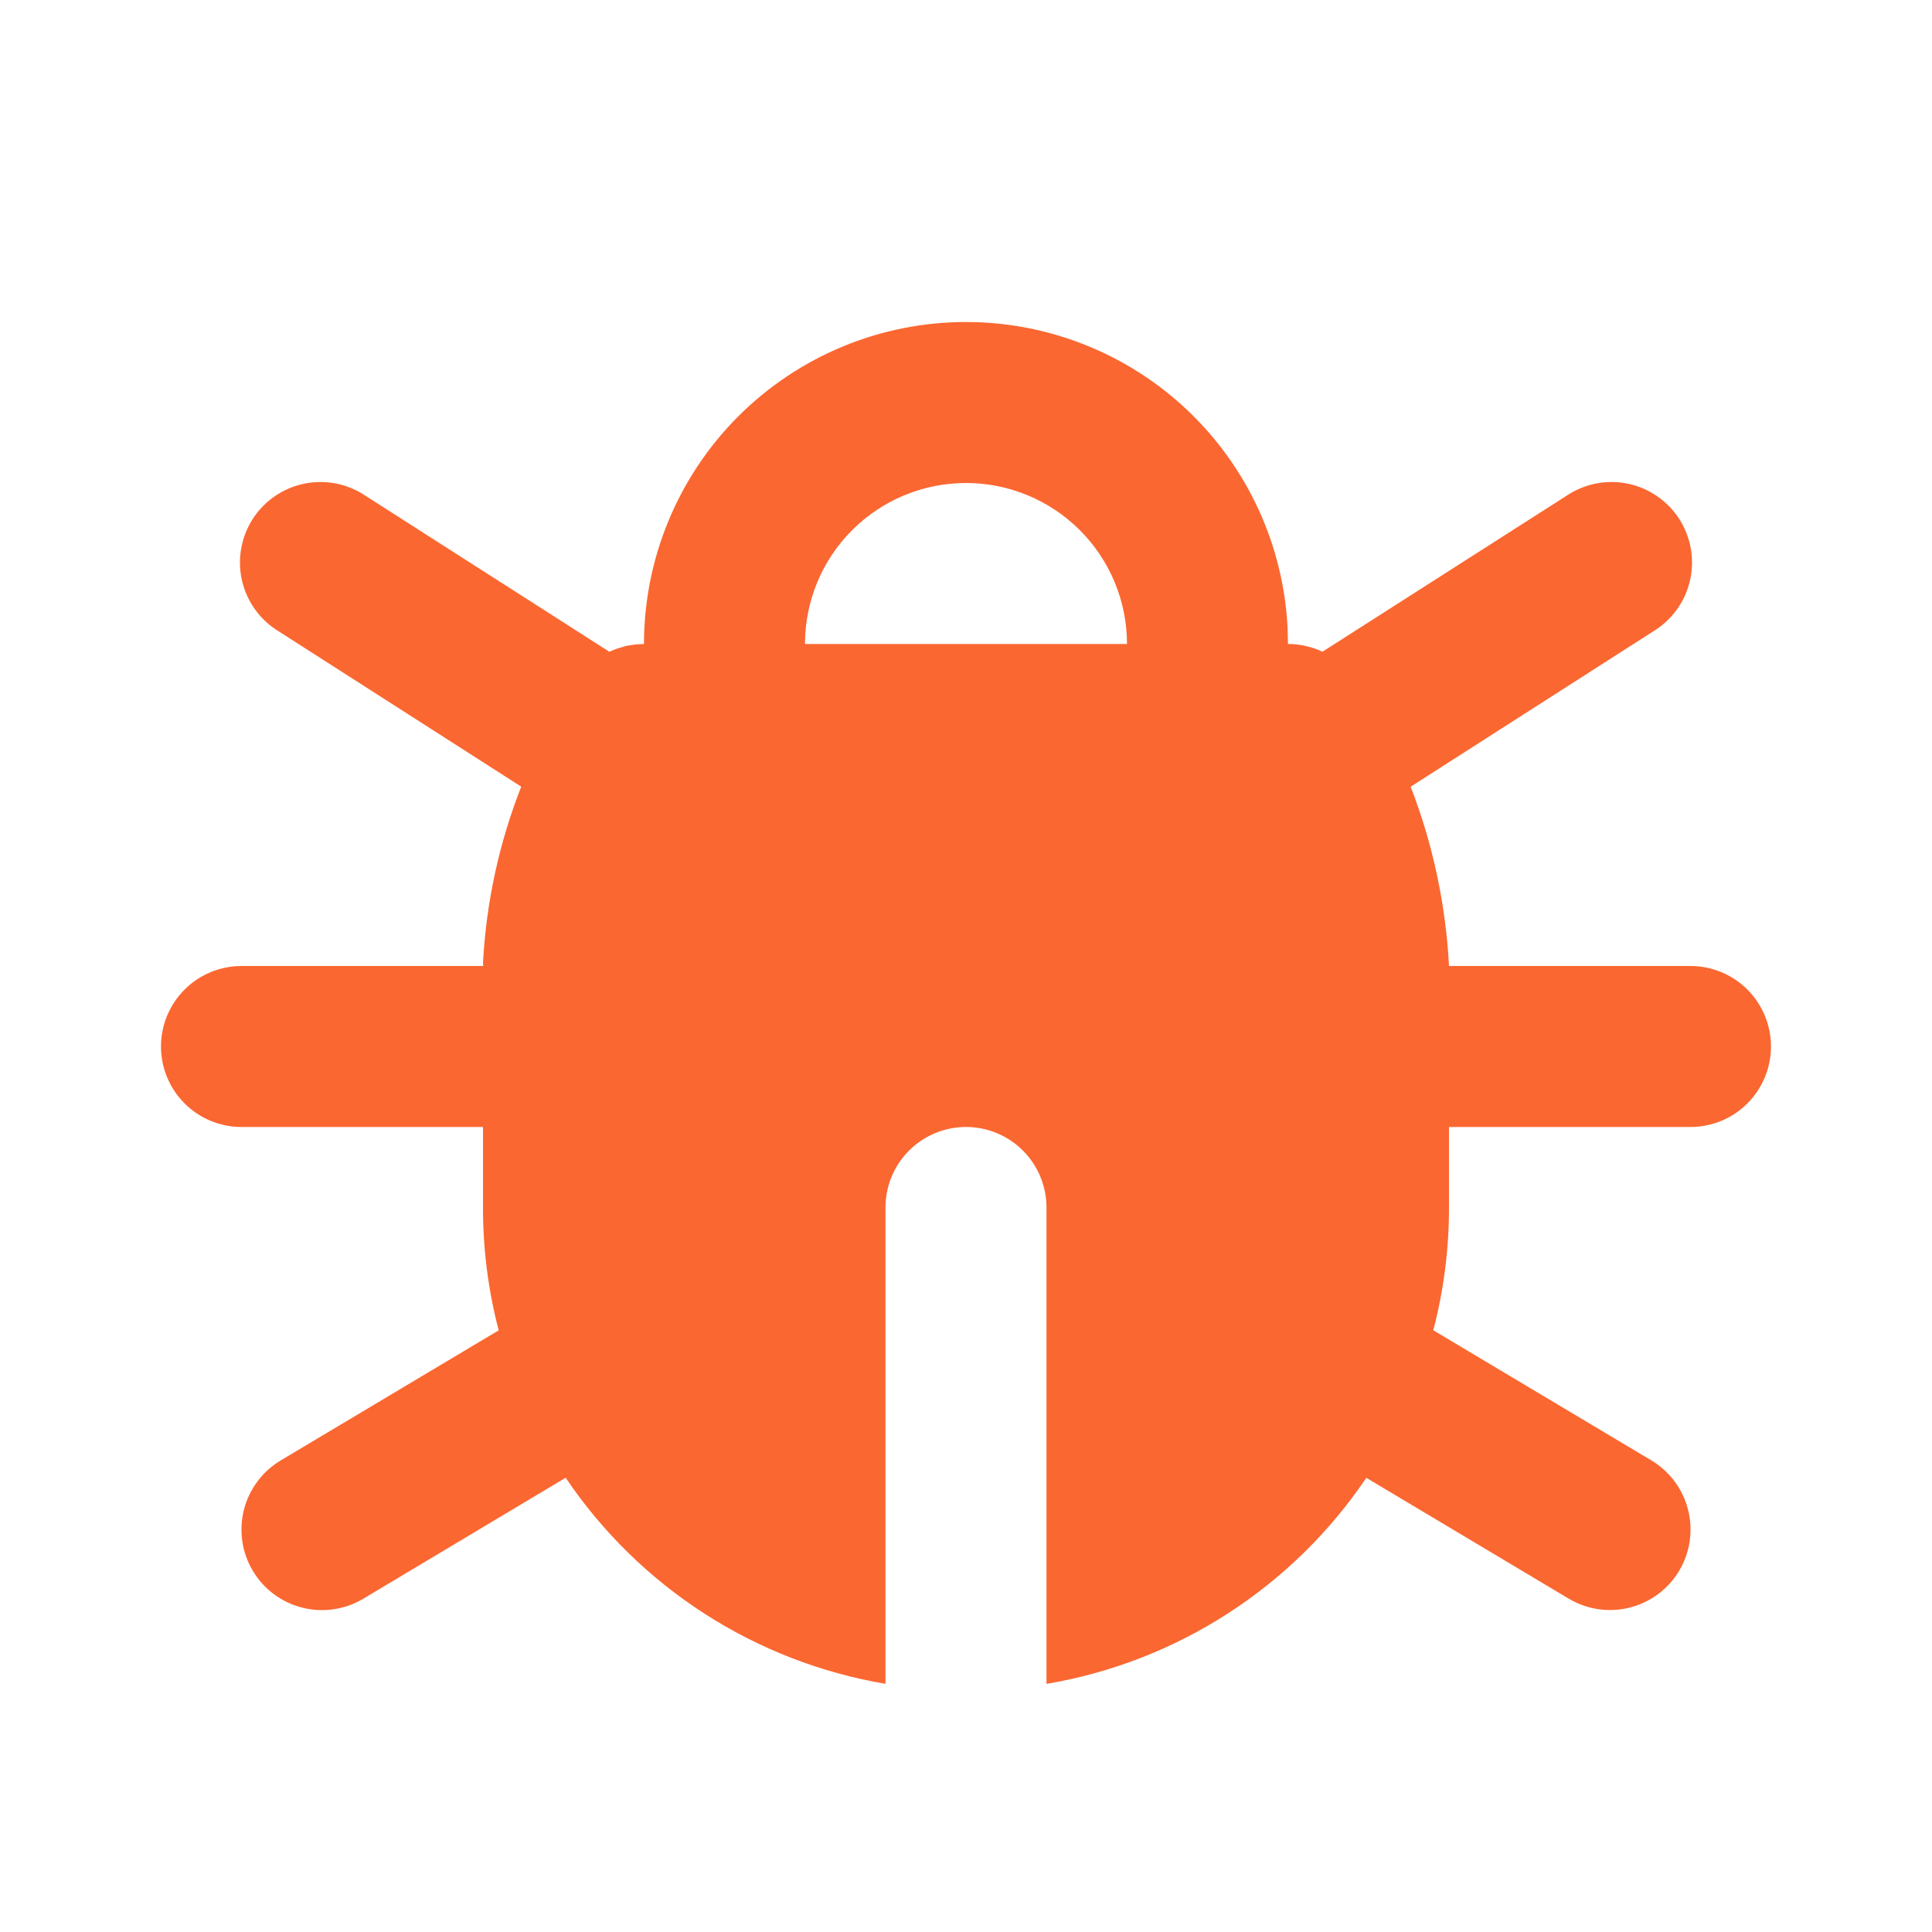 <svg width="64" height="64" viewBox="0 0 64 64" fill="none" xmlns="http://www.w3.org/2000/svg">
<path d="M32 10.667C34.736 10.667 37.368 11.719 39.351 13.605C41.334 15.491 42.516 18.067 42.653 20.8L42.666 21.333C43.061 21.333 43.451 21.421 43.808 21.589L51.896 16.421C52.191 16.223 52.522 16.086 52.871 16.017C53.219 15.949 53.578 15.951 53.926 16.023C54.274 16.095 54.604 16.236 54.896 16.438C55.189 16.639 55.438 16.897 55.63 17.196C55.821 17.496 55.951 17.83 56.012 18.18C56.072 18.53 56.062 18.889 55.982 19.235C55.902 19.581 55.754 19.908 55.545 20.196C55.337 20.484 55.074 20.727 54.77 20.912L46.73 26.061C47.466 27.961 47.894 29.966 48 32H56C56.707 32 57.385 32.281 57.885 32.781C58.385 33.281 58.666 33.959 58.666 34.667C58.666 35.374 58.385 36.052 57.885 36.552C57.385 37.052 56.707 37.333 56 37.333H48V40C48.001 41.372 47.827 42.739 47.48 44.067L54.701 48.376C55.002 48.556 55.264 48.793 55.474 49.074C55.683 49.355 55.834 49.675 55.92 50.014C56.006 50.354 56.024 50.707 55.973 51.054C55.922 51.401 55.803 51.734 55.624 52.035C55.444 52.336 55.207 52.598 54.926 52.807C54.645 53.016 54.325 53.168 53.985 53.254C53.646 53.339 53.292 53.357 52.946 53.306C52.599 53.256 52.266 53.137 51.965 52.957L45.261 48.955C44.049 50.751 42.485 52.282 40.664 53.455C38.843 54.629 36.803 55.42 34.666 55.781V40C34.666 39.293 34.385 38.614 33.885 38.114C33.385 37.614 32.707 37.333 32 37.333C31.292 37.333 30.614 37.614 30.114 38.114C29.614 38.614 29.333 39.293 29.333 40V55.779C27.197 55.417 25.156 54.626 23.335 53.453C21.514 52.279 19.95 50.748 18.738 48.952L12.034 52.96C11.733 53.14 11.4 53.258 11.054 53.309C10.707 53.36 10.354 53.342 10.014 53.256C9.674 53.171 9.355 53.019 9.074 52.81C8.792 52.601 8.555 52.338 8.376 52.037C8.196 51.736 8.077 51.403 8.027 51.057C7.976 50.71 7.994 50.357 8.079 50.017C8.165 49.677 8.317 49.358 8.526 49.077C8.735 48.795 8.998 48.558 9.298 48.379L16.52 44.069C16.172 42.741 15.998 41.373 16 40V37.333H8C7.292 37.333 6.614 37.052 6.114 36.552C5.614 36.052 5.333 35.374 5.333 34.667C5.333 33.959 5.614 33.281 6.114 32.781C6.614 32.281 7.292 32 8 32H16.002V31.853C16.112 29.867 16.539 27.91 17.266 26.059L9.229 20.912C8.926 20.727 8.662 20.484 8.454 20.196C8.246 19.908 8.097 19.581 8.017 19.235C7.937 18.889 7.927 18.53 7.988 18.18C8.048 17.83 8.178 17.496 8.369 17.196C8.561 16.897 8.81 16.639 9.103 16.438C9.396 16.236 9.726 16.095 10.073 16.023C10.421 15.951 10.78 15.949 11.129 16.017C11.477 16.086 11.809 16.223 12.104 16.421L20.189 21.592L20.253 21.56L20.434 21.488L20.485 21.475L20.528 21.459L20.613 21.437L20.72 21.403L20.81 21.384L20.901 21.373L21.021 21.352L21.061 21.349L21.101 21.344L21.333 21.333C21.333 18.504 22.457 15.791 24.457 13.791C26.458 11.79 29.171 10.667 32 10.667ZM32 16C30.585 16 29.229 16.562 28.228 17.562C27.228 18.562 26.666 19.919 26.666 21.333H37.333C37.333 19.919 36.771 18.562 35.771 17.562C34.771 16.562 33.414 16 32 16Z" fill="#FB6731"/>
</svg>
